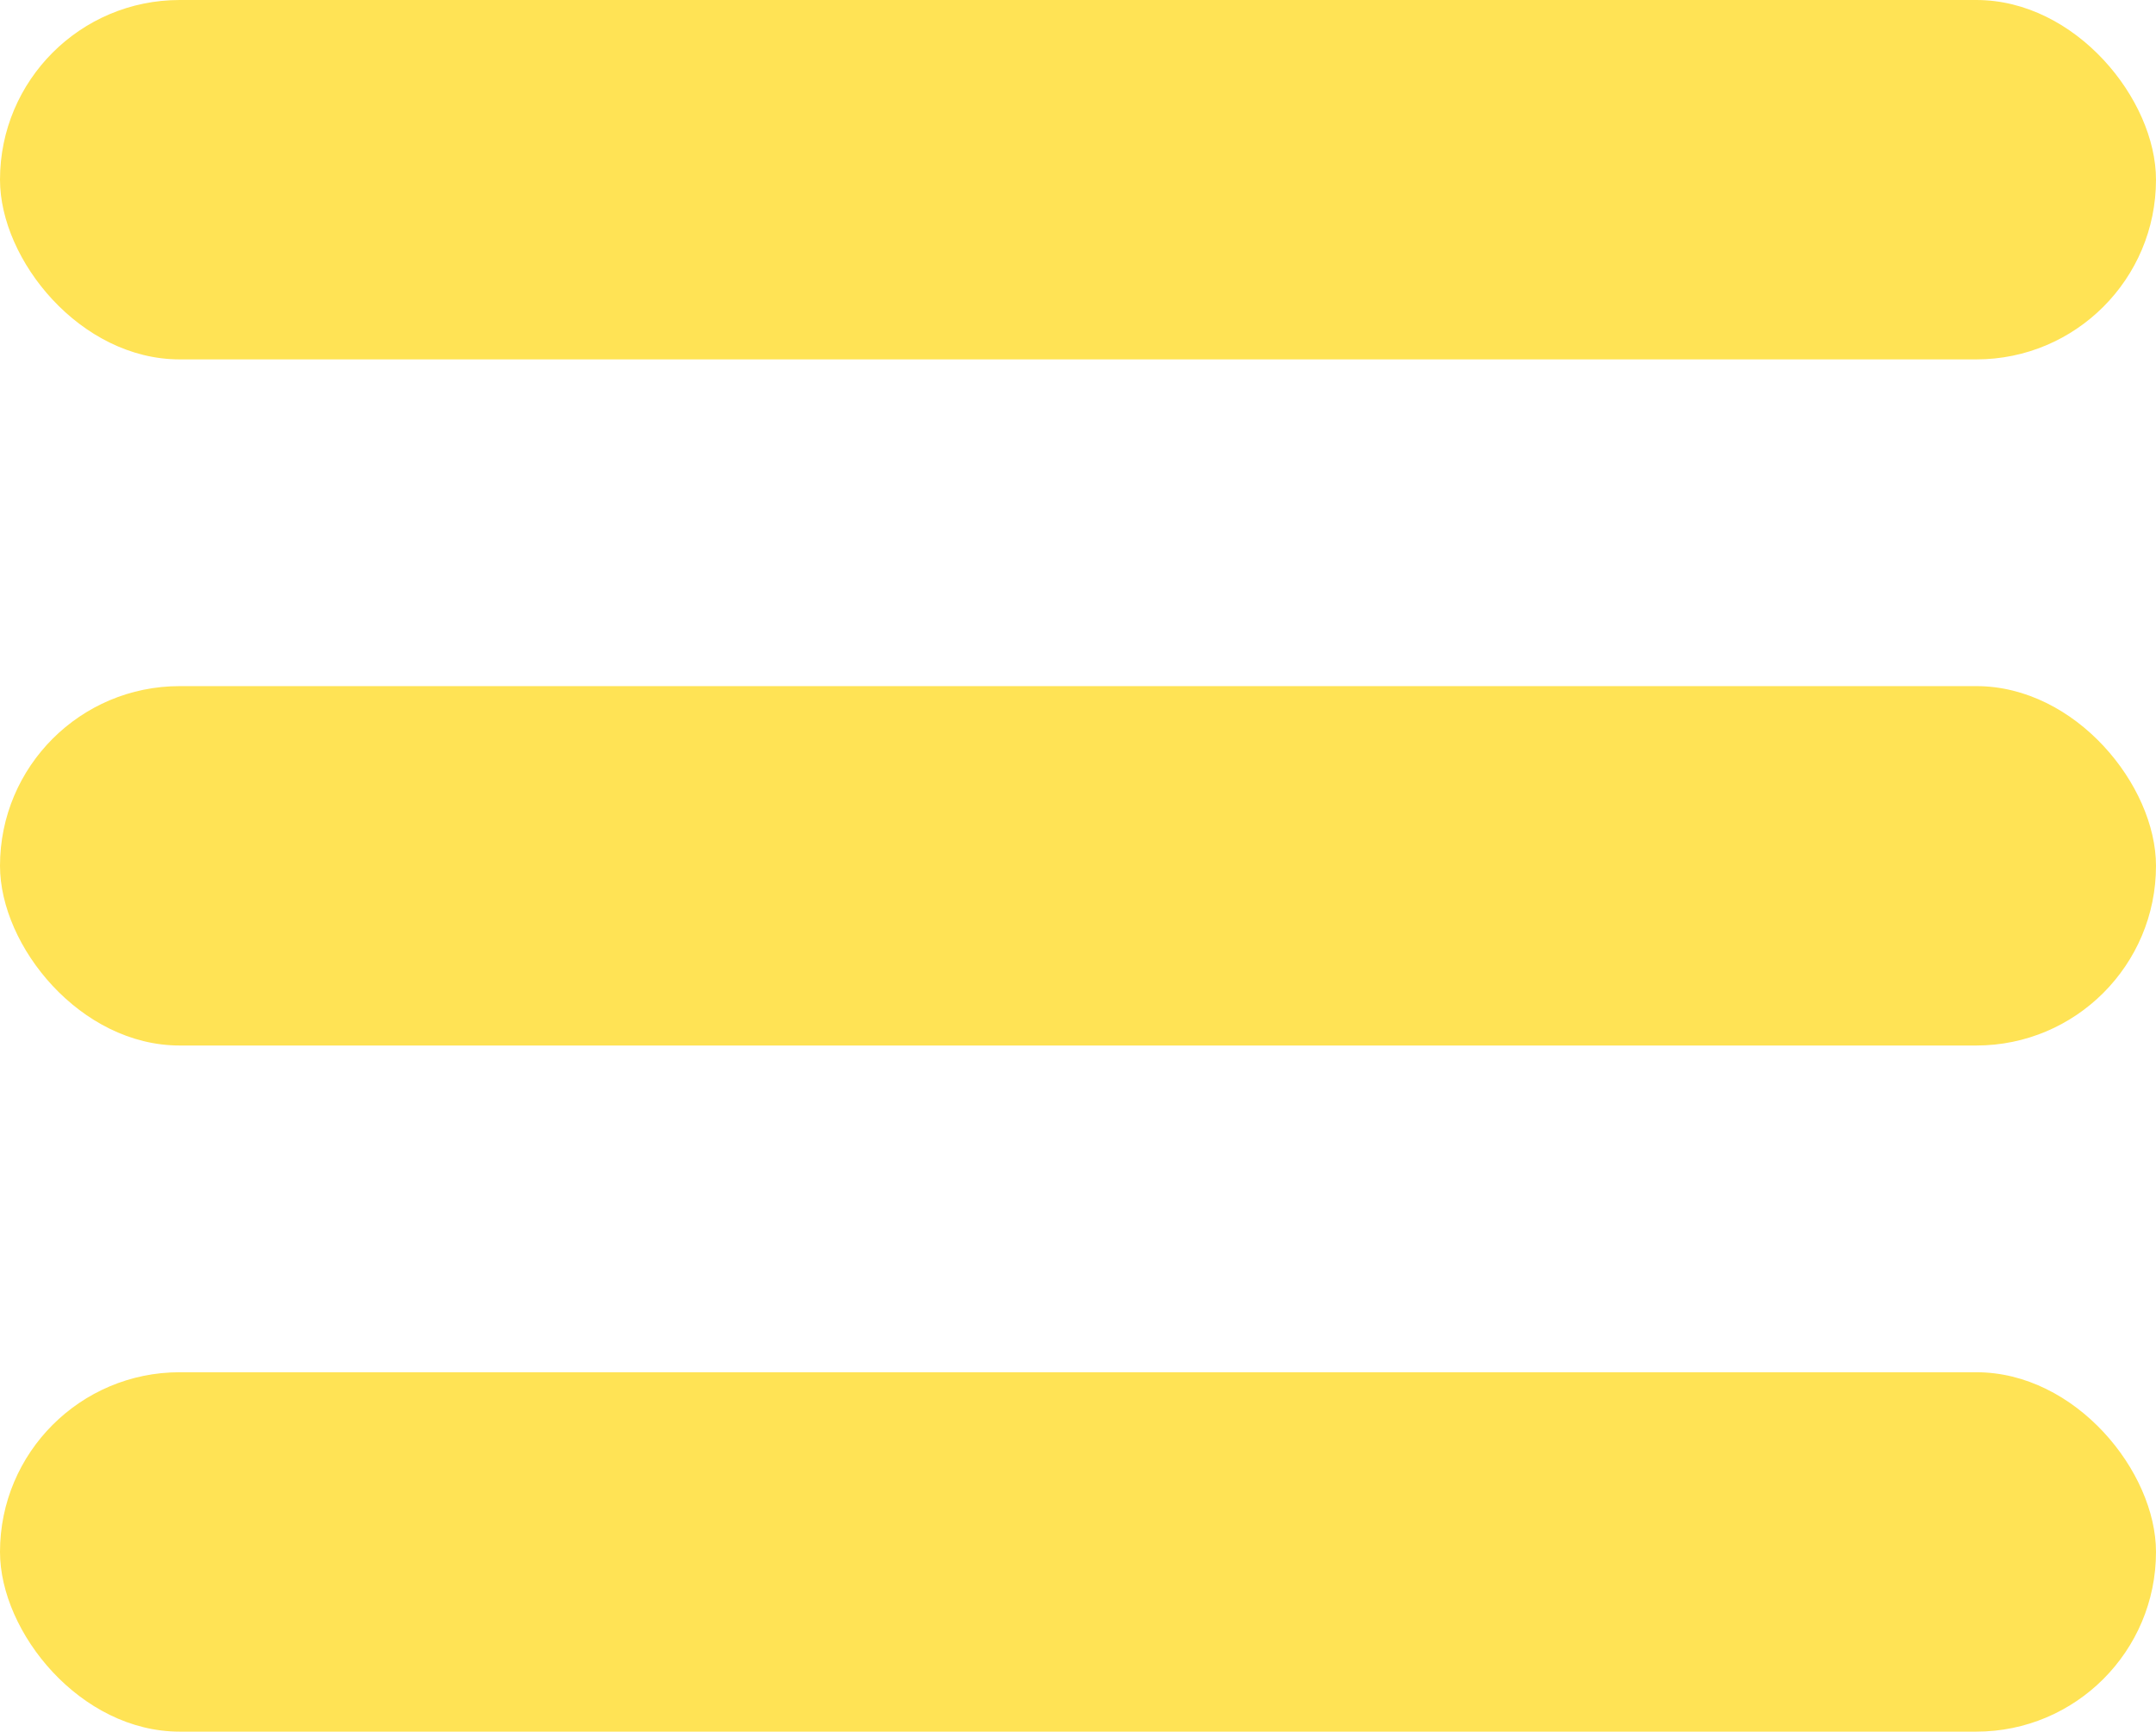 <?xml version="1.0" encoding="UTF-8"?>
<svg id="Layer_1" xmlns="http://www.w3.org/2000/svg" version="1.1" viewBox="0 0 66 53">
  <!-- Generator: Adobe Illustrator 29.6.1, SVG Export Plug-In . SVG Version: 2.1.1 Build 9)  -->
  <defs>
    <style>
      .st0 {
        fill: #ffe355;
      }
    </style>
  </defs>
  <rect class="st0" y="0" width="66" height="11" rx="5.5" ry="5.5"/>
  <rect class="st0" y="21" width="66" height="11" rx="5.5" ry="5.5"/>
  <rect class="st0" y="42" width="66" height="11" rx="5.5" ry="5.5"/>
</svg>